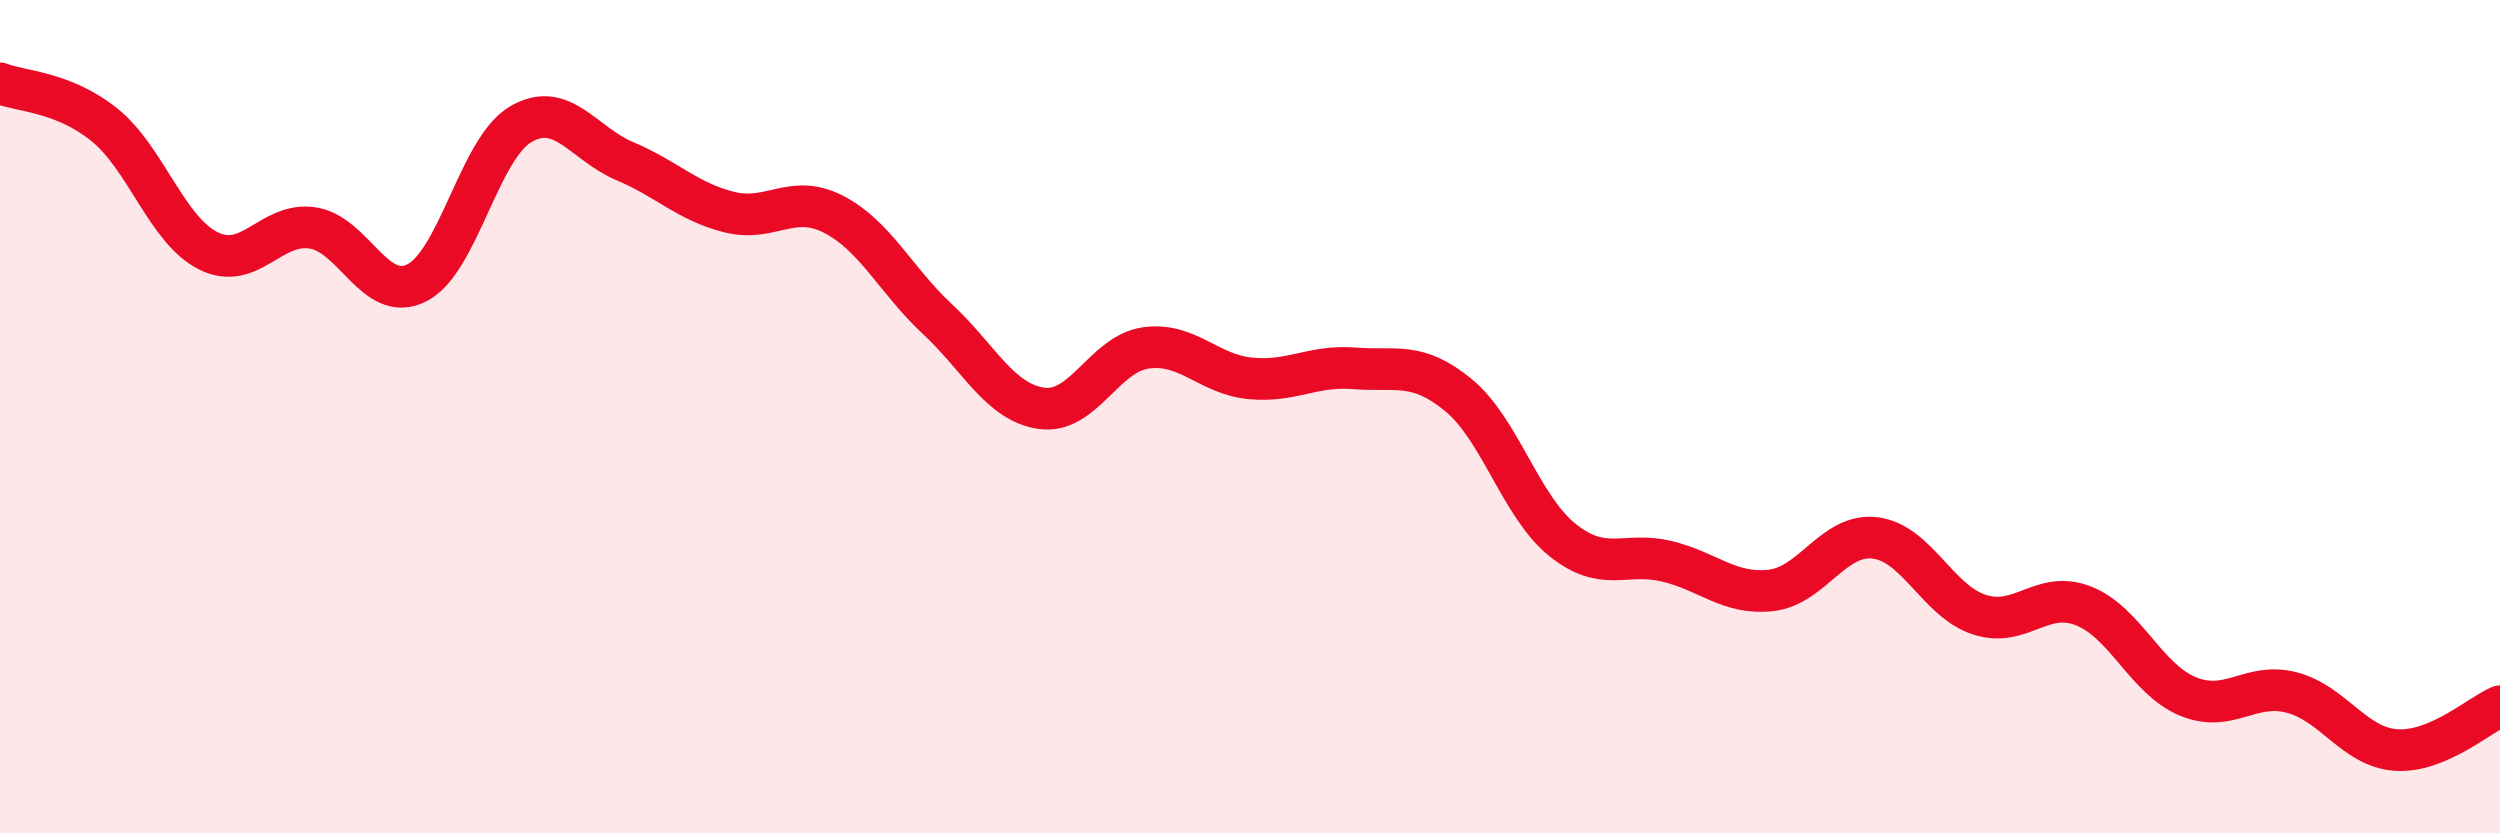 
    <svg width="60" height="20" viewBox="0 0 60 20" xmlns="http://www.w3.org/2000/svg">
      <path
        d="M 0,2 C 0.5,2.2 1.5,2.19 2.5,2.99 C 3.5,3.79 4,5.52 5,6.02 C 6,6.52 6.5,5.32 7.5,5.47 C 8.5,5.62 9,7.29 10,6.79 C 11,6.29 11.5,3.56 12.5,2.98 C 13.5,2.4 14,3.45 15,3.87 C 16,4.29 16.5,4.84 17.5,5.09 C 18.5,5.34 19,4.63 20,5.14 C 21,5.65 21.5,6.73 22.5,7.66 C 23.5,8.59 24,9.66 25,9.8 C 26,9.94 26.5,8.49 27.5,8.35 C 28.5,8.21 29,8.98 30,9.08 C 31,9.18 31.5,8.76 32.5,8.84 C 33.5,8.92 34,8.66 35,9.48 C 36,10.3 36.5,12.16 37.5,12.96 C 38.5,13.76 39,13.23 40,13.47 C 41,13.71 41.5,14.28 42.5,14.17 C 43.5,14.06 44,12.79 45,12.91 C 46,13.03 46.5,14.42 47.5,14.75 C 48.5,15.08 49,14.15 50,14.54 C 51,14.93 51.5,16.29 52.5,16.71 C 53.5,17.13 54,16.36 55,16.62 C 56,16.88 56.5,17.93 57.5,18 C 58.5,18.07 59.5,17.16 60,16.95L60 20L0 20Z"
        fill="#EB0A25"
        opacity="0.1"
        stroke-linecap="round"
        stroke-linejoin="round"
      />
      <path
        d="M 0,2 C 0.5,2.2 1.5,2.19 2.5,2.99 C 3.5,3.79 4,5.52 5,6.02 C 6,6.52 6.5,5.32 7.5,5.47 C 8.5,5.62 9,7.29 10,6.79 C 11,6.29 11.5,3.56 12.5,2.98 C 13.5,2.4 14,3.45 15,3.87 C 16,4.29 16.5,4.84 17.5,5.09 C 18.5,5.34 19,4.63 20,5.14 C 21,5.65 21.5,6.73 22.5,7.66 C 23.5,8.59 24,9.66 25,9.8 C 26,9.94 26.5,8.49 27.5,8.35 C 28.5,8.21 29,8.98 30,9.08 C 31,9.18 31.5,8.76 32.5,8.84 C 33.5,8.92 34,8.66 35,9.48 C 36,10.3 36.5,12.16 37.5,12.96 C 38.5,13.76 39,13.23 40,13.47 C 41,13.71 41.5,14.28 42.5,14.17 C 43.5,14.06 44,12.79 45,12.91 C 46,13.03 46.5,14.42 47.5,14.75 C 48.5,15.08 49,14.15 50,14.54 C 51,14.93 51.5,16.29 52.5,16.71 C 53.5,17.13 54,16.36 55,16.62 C 56,16.88 56.5,17.93 57.5,18 C 58.5,18.07 59.5,17.16 60,16.95"
        stroke="#EB0A25"
        stroke-width="1"
        fill="none"
        stroke-linecap="round"
        stroke-linejoin="round"
      />
    </svg>
  